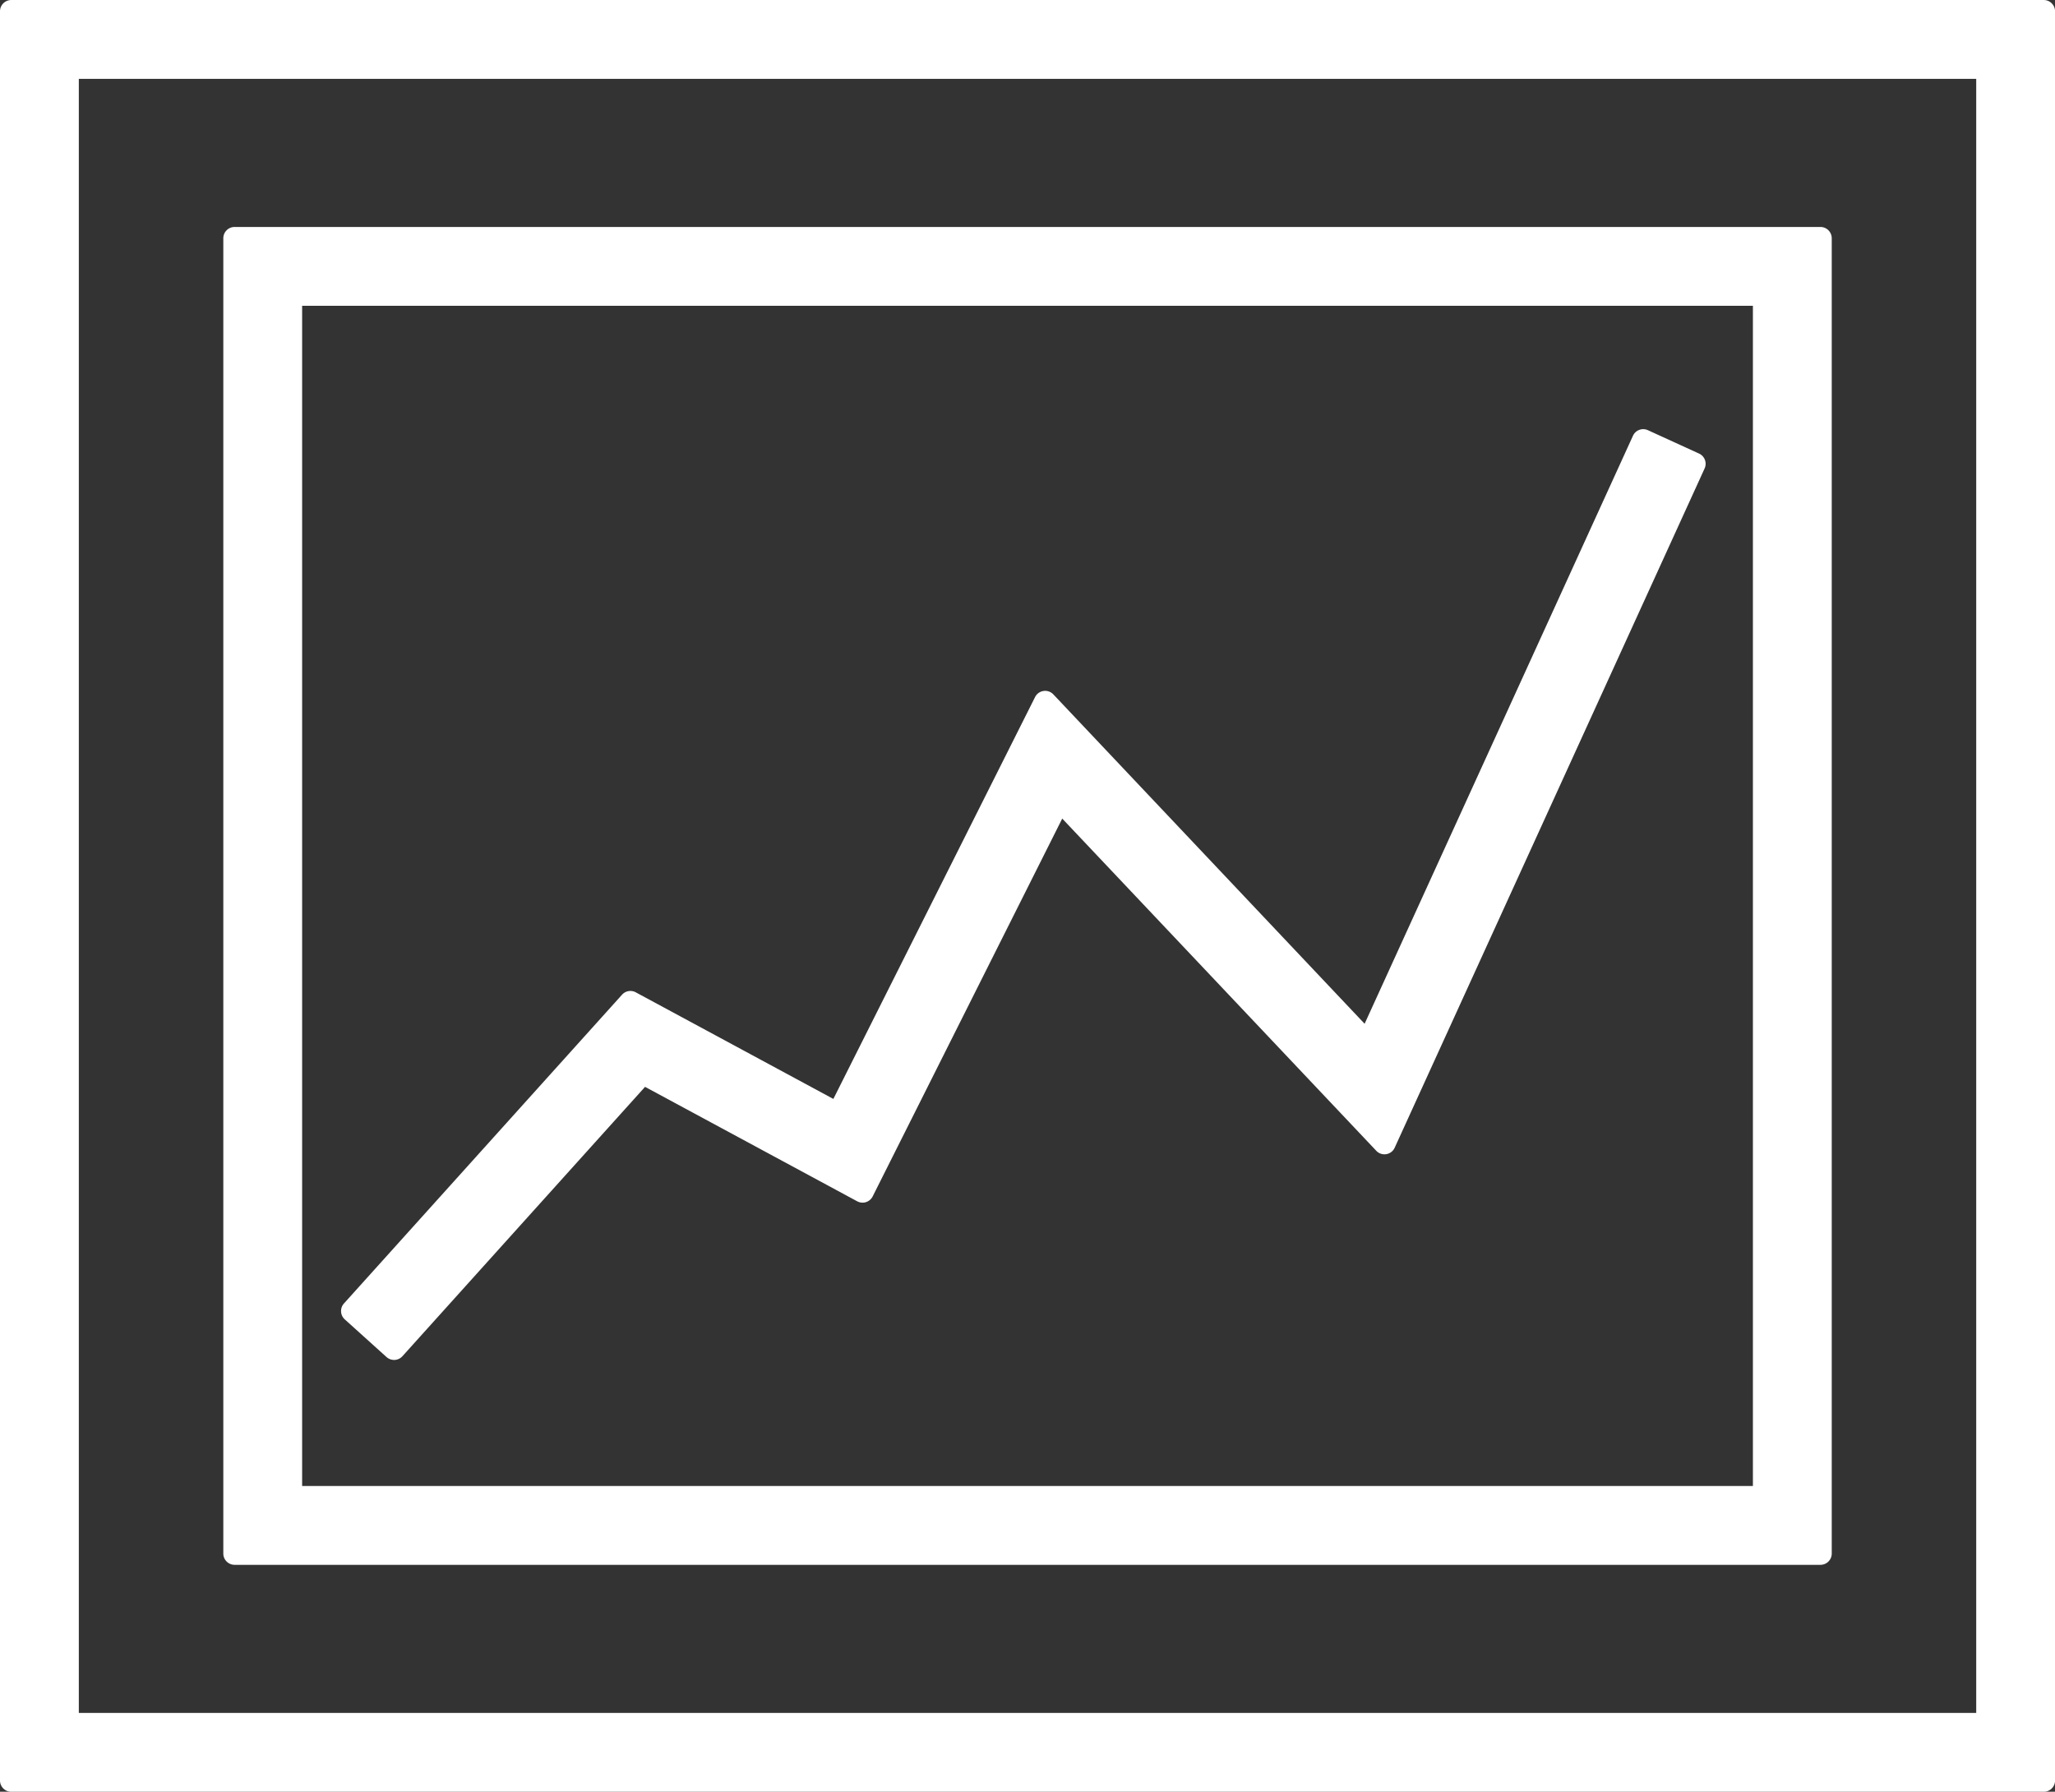 <?xml version="1.0" encoding="utf-8"?>
<svg viewBox="370.628 205 103.228 90" xmlns="http://www.w3.org/2000/svg">
  <rect x="370.628" y="205" width="103.228" height="90" fill="#333333" stroke="none"/>
  <g data-v-423bf9ae="" id="2648e1c0-356b-4316-ab47-0ce4a83a1d9a" transform="matrix(1.147, 0, 0, 1.147, 364.893, 192.652)" stroke="none" fill="white">
    <g>
      <path d="M94.505 10.766H5.495a.494.494 0 0 0-.495.495V88.74c0 .273.221.494.495.494h89.011a.495.495 0 0 0 .495-.494V11.261a.496.496 0 0 0-.496-.495zM8.452 85.782V14.218h83.096v71.564H8.452z"/>
      <path d="M84.725 20.705h-69.45a.495.495 0 0 0-.495.495v57.6c0 .273.221.495.495.495h69.451a.495.495 0 0 0 .495-.495V21.2a.496.496 0 0 0-.496-.495zM18.232 75.843V24.157h63.536v51.685H18.232z"/>
      <path d="M79.409 30.629l-2.238-1.023a.493.493 0 0 0-.656.244L64.763 55.6 51.132 41.176a.494.494 0 0 0-.802.118l-8.833 17.598-8.653-4.669a.494.494 0 0 0-.602.104L20.064 67.849a.493.493 0 0 0 .036.698l1.827 1.648c.091.082.21.127.331.127h.026a.496.496 0 0 0 .341-.163L33.25 58.363l9.291 5.012a.501.501 0 0 0 .383.037.499.499 0 0 0 .294-.25l8.302-16.548 13.752 14.547a.492.492 0 0 0 .809-.135l13.571-29.743a.492.492 0 0 0-.243-.654z"/>
    </g>
  </g>
</svg>